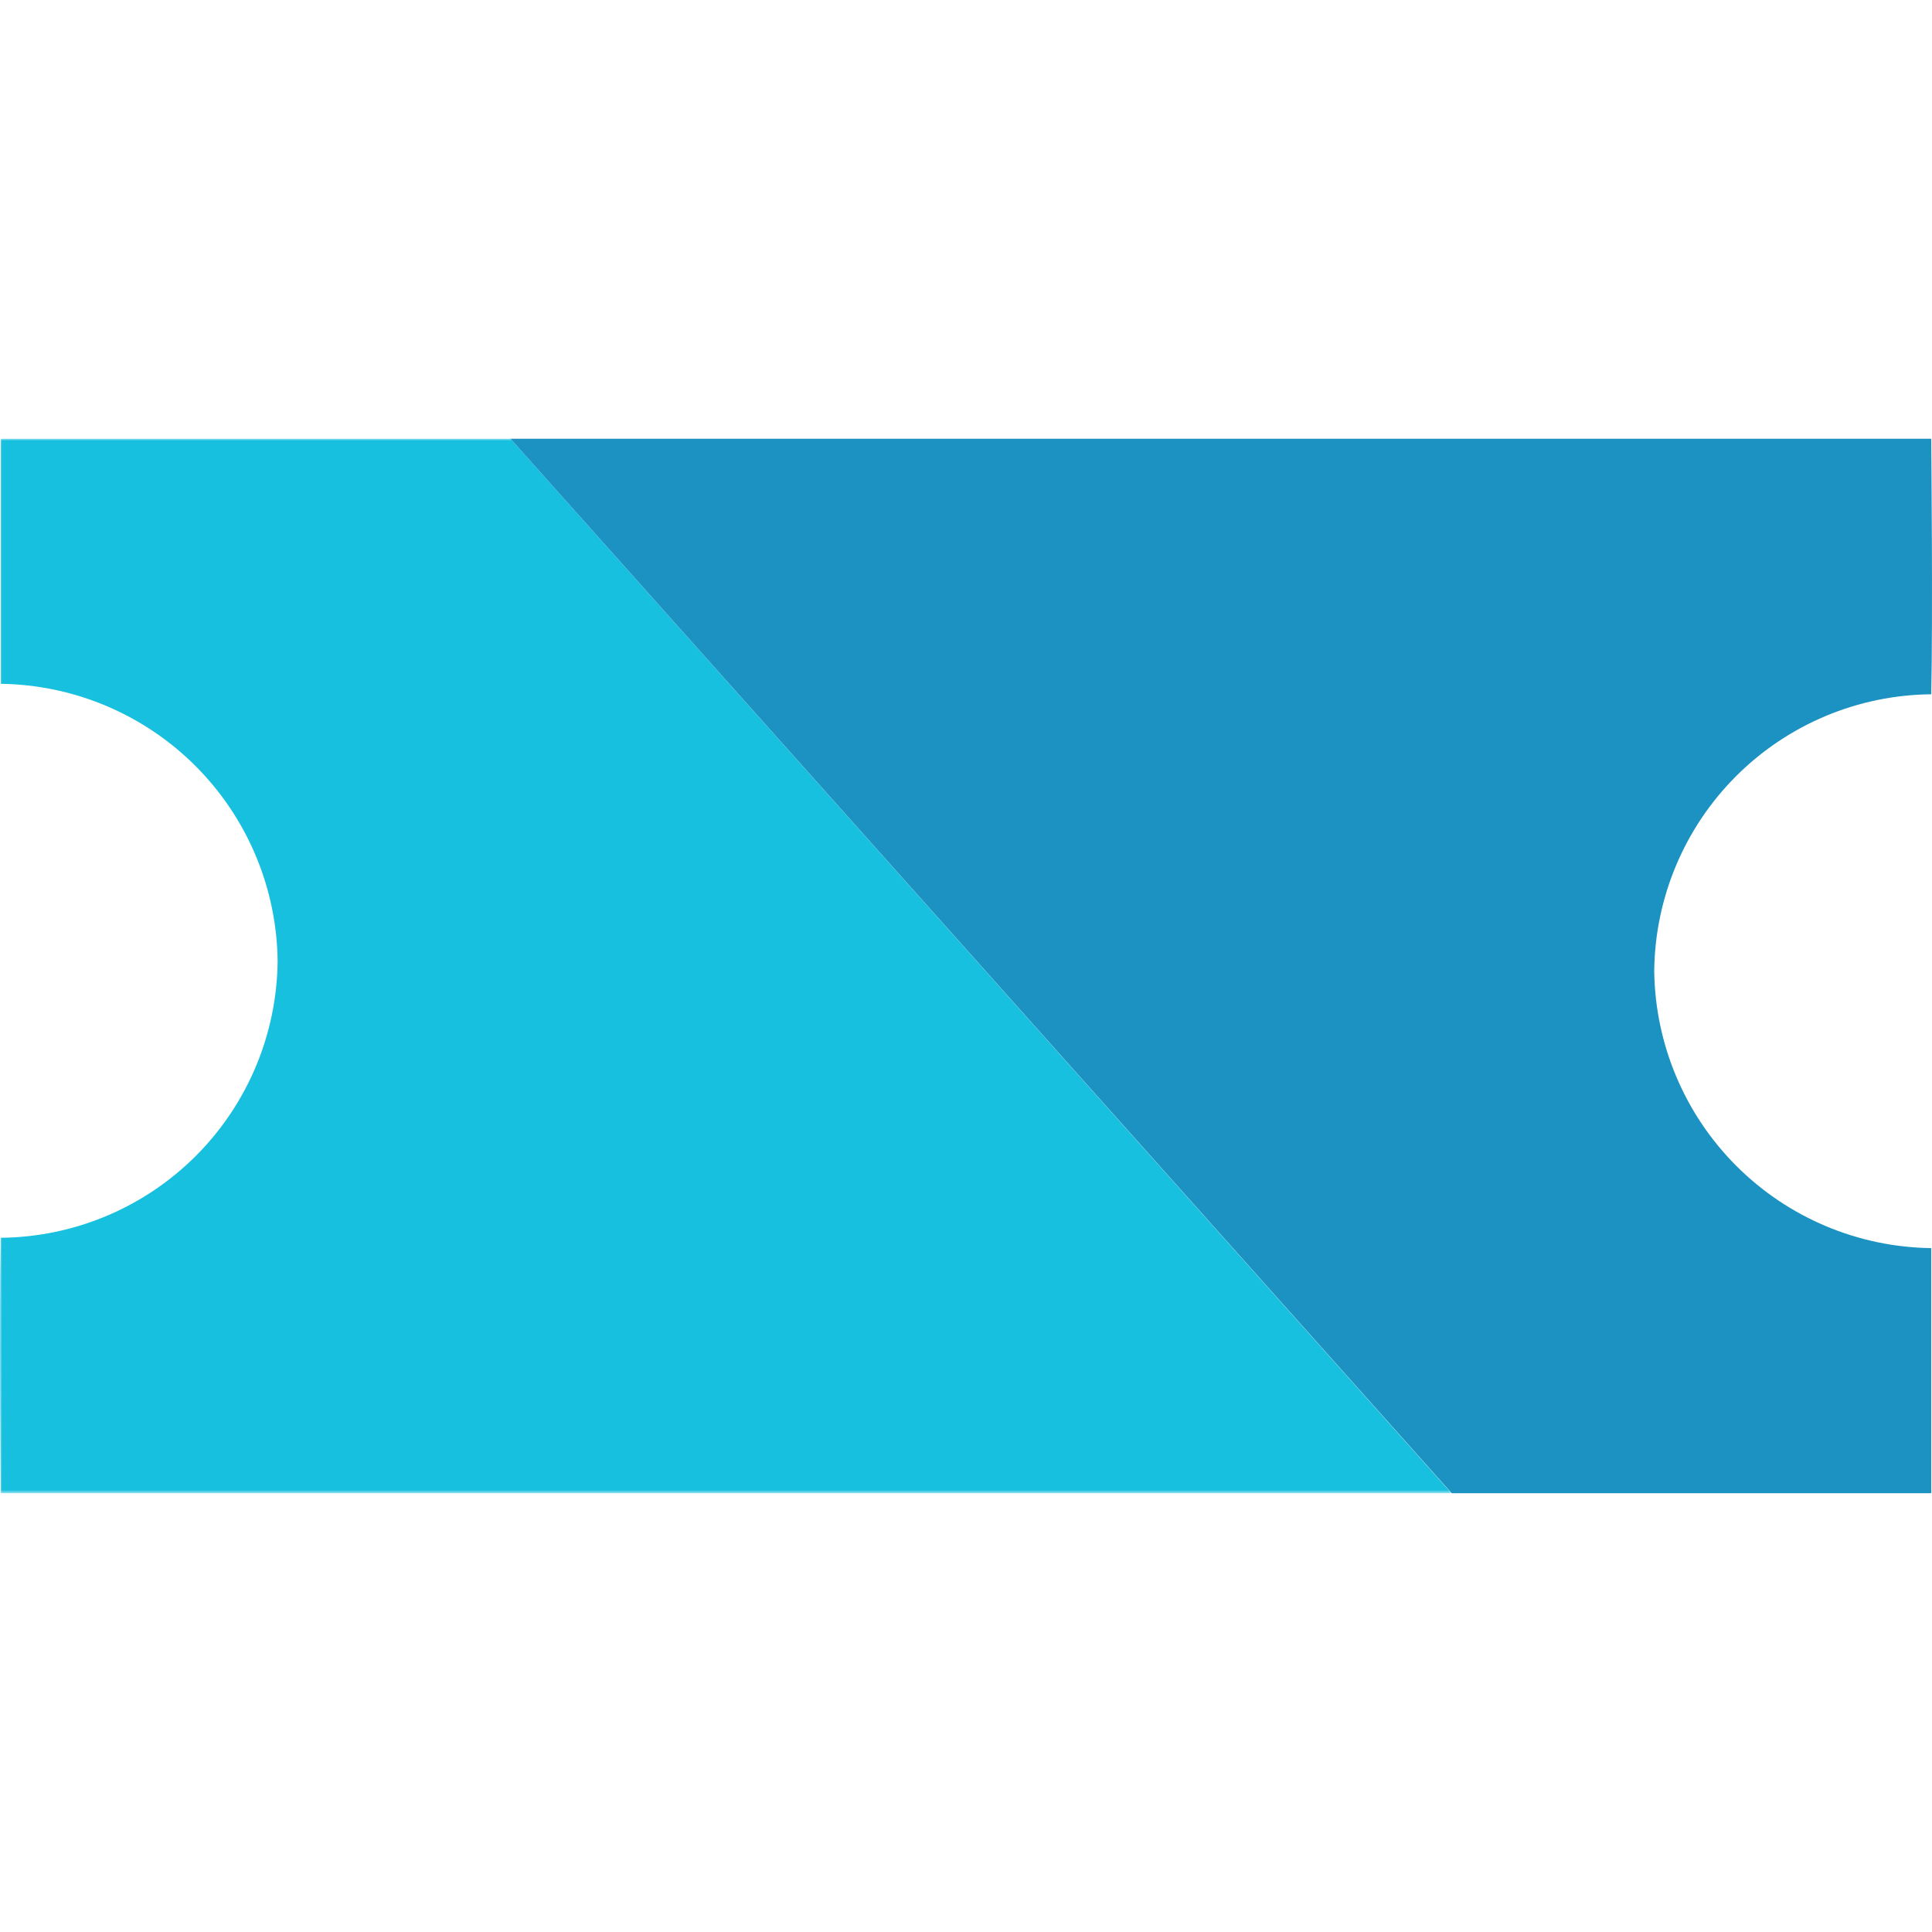 <?xml version="1.0" encoding="UTF-8"?> <svg xmlns="http://www.w3.org/2000/svg" xmlns:xlink="http://www.w3.org/1999/xlink" id="Layer_2" viewBox="0 0 442 442"><defs><mask id="mask" x="-.011" y="100.374" width="332.111" height="241.251" maskUnits="userSpaceOnUse"><g id="mask0_1189_2"><path d="M332.1,100.374H-.011v241.251h332.111V100.374Z" style="fill:#fff;"></path></g></mask></defs><g style="mask:url(#mask);"><path d="M.166,100.374v56.067c16.737.218,32.727,6.965,44.561,18.802,11.834,11.837,18.577,27.829,18.791,44.566-.148,16.758-6.869,32.788-18.718,44.639-11.848,11.852-27.877,18.577-44.635,18.73-.372,16.951,0,58.447,0,58.447h331.9L116.784,100.374H.166Z" style="fill:#16c0de;"></path></g><path d="M441.82,158.837c.404-16.967,0-58.463,0-58.463H116.784l215.331,241.235h109.705v-56.067c-16.737-.214-32.729-6.957-44.566-18.791-11.837-11.834-18.584-27.824-18.802-44.562.156-16.757,6.884-32.782,18.734-44.63,11.851-11.848,27.878-18.571,44.635-18.723Z" style="fill:#1b92c1;"></path></svg> 
